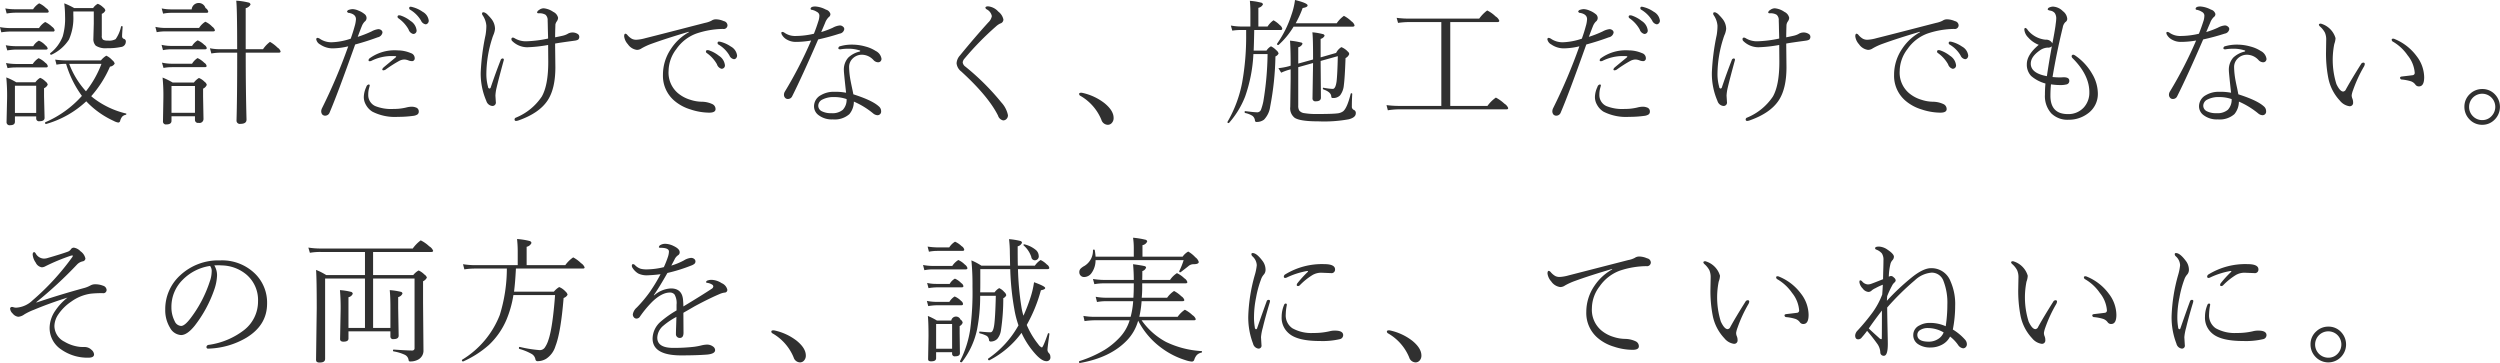 <svg xmlns="http://www.w3.org/2000/svg" width="578.721" height="84.03" viewBox="0 0 578.721 84.03">
  <defs>
    <style>
      .cls-1 {
        fill: #303030;
        fill-rule: evenodd;
      }
    </style>
  </defs>
  <path id="設計だけでなく_施工だけでもない_その両方を_誠実に_ていねいに_.svg" data-name="設計だけでなく、施工だけでもない。 その両方を、誠実に、ていねいに。.svg" class="cls-1" d="M823.846,5367.92a0.641,0.641,0,0,0,.793.64c0.766,0,1.149-.26,1.149-0.79l-0.124-5v-1.85a1.6,1.6,0,0,0,.854-0.83,1.308,1.308,0,0,0-.544-0.75,3.345,3.345,0,0,0-1.211-.82,3.45,3.45,0,0,0-1.1,1.03h-4.426a14.053,14.053,0,0,0-2.314-1.13,43.78,43.78,0,0,1,.186,4.89l-0.124,5.47a0.694,0.694,0,0,0,.854.7c0.725,0,1.087-.27,1.087-0.82v-1.22h4.923v0.48Zm-4.923-1.28v-6.3h4.923v6.3h-4.923Zm16.665-2.53a20.262,20.262,0,0,0,6.181,4.37,3.33,3.33,0,0,0,1.072.39,0.478,0.478,0,0,0,.45-0.42,2.567,2.567,0,0,1,.45-0.93,1.477,1.477,0,0,1,.823-0.44,0.178,0.178,0,0,0,.156-0.19,0.106,0.106,0,0,0-.093-0.12,19.909,19.909,0,0,1-7.5-3.55q-0.046-.03-0.543-0.45a25.707,25.707,0,0,0,4.348-6.85,1.406,1.406,0,0,0,1.087-.7,1.488,1.488,0,0,0-.574-0.8,4.168,4.168,0,0,0-1.367-1.03,4.8,4.8,0,0,0-1.242,1.09h-7.921a18.862,18.862,0,0,1-2.671-.18l0.3,1.17a11.157,11.157,0,0,1,2.221-.19,24.092,24.092,0,0,0,3.665,7.42,24.12,24.12,0,0,1-8.433,6.08,0.133,0.133,0,0,0-.093.14c0,0.19.067,0.28,0.2,0.28h0.047a22.594,22.594,0,0,0,9.287-5.25Zm3.37-8.83a23.634,23.634,0,0,1-3.588,6.35,19.763,19.763,0,0,1-3.882-6.35h7.47Zm-20.035-11.84H826.3c0.3,0,.451-0.1.451-0.28a1.2,1.2,0,0,0-.606-0.77,5.424,5.424,0,0,0-1.615-1.12,4.538,4.538,0,0,0-1.4,1.37h-4.209a12.4,12.4,0,0,1-2.221-.19l0.311,1.18a13.129,13.129,0,0,1,1.91-.19h0Zm-1.134,4.36H827.7a0.335,0.335,0,0,0,.419-0.32,1.376,1.376,0,0,0-.574-0.76,6.253,6.253,0,0,0-1.615-1.13A4.365,4.365,0,0,0,824.5,5347h-6.71a13.622,13.622,0,0,1-2.329-.22l0.311,1.2a15.538,15.538,0,0,1,2.018-.18h0Zm1.227,4.18h7.067c0.279,0,.419-0.09.419-0.28a1.313,1.313,0,0,0-.512-0.7,4.213,4.213,0,0,0-1.522-1.09,3.3,3.3,0,0,0-1.3,1.28h-4.147a13.57,13.57,0,0,1-2.22-.22l0.357,1.2a14.687,14.687,0,0,1,1.863-.19h0Zm0.109,4.13h6.989c0.28,0,.419-0.1.419-0.31a1.3,1.3,0,0,0-.574-0.77,5.049,5.049,0,0,0-1.553-1.06,4.416,4.416,0,0,0-1.352,1.34h-3.929a13.327,13.327,0,0,1-2.267-.22l0.357,1.18a11.636,11.636,0,0,1,1.91-.16h0Zm23.125-6.56a2.991,2.991,0,0,1-1.817.34,2.124,2.124,0,0,1-1.1-.19,1.069,1.069,0,0,1-.3-0.92v-5.08a1.4,1.4,0,0,0,.823-0.79,1.173,1.173,0,0,0-.513-0.71,3.52,3.52,0,0,0-1.242-.82,3.013,3.013,0,0,0-1.072.98h-4.4a17.635,17.635,0,0,0-2.283-1.09,25.623,25.623,0,0,1,.186,3.07,14.64,14.64,0,0,1-.543,4.58,9.013,9.013,0,0,1-2.874,3.88,0.137,0.137,0,0,0-.046.11,0.233,0.233,0,0,0,.264.26,0.135,0.135,0,0,0,.062-0.01,9.642,9.642,0,0,0,4.038-3.5,12.365,12.365,0,0,0,1.01-5.61v-0.89h4.736v2.81l-0.093,3.45a2.151,2.151,0,0,0,.559,1.66,4.181,4.181,0,0,0,2.594.58,14.793,14.793,0,0,0,3.23-.28,1.214,1.214,0,0,0,1.119-1.16,0.605,0.605,0,0,0-.373-0.7,0.625,0.625,0,0,1-.482-0.68c0-.28.042-0.98,0.125-2.11a0.17,0.17,0,0,0-.2-0.18,0.155,0.155,0,0,0-.171.12,7.9,7.9,0,0,1-1.243,2.88h0Zm18.354,18.68a0.683,0.683,0,0,0,.823.71,0.921,0.921,0,0,0,1.149-.89l-0.093-5.14v-1.89a1.617,1.617,0,0,0,.854-0.88,1.251,1.251,0,0,0-.543-0.73,3.614,3.614,0,0,0-1.274-.86,4.086,4.086,0,0,0-1.164,1.06h-4.908a17.456,17.456,0,0,0-2.345-1.16,42.728,42.728,0,0,1,.186,4.77l-0.093,5.37a0.668,0.668,0,0,0,.792.71c0.787,0,1.18-.28,1.18-0.83v-1.06H860.6v0.82Zm-5.436-1.62v-6.2H860.6v6.2h-5.436Zm17.177-24.22a1.639,1.639,0,0,0,1.118-.84,0.551,0.551,0,0,0-.5-0.47,15.433,15.433,0,0,0-2.811-.42q0.217,1.455.218,11.23H866.49a11.322,11.322,0,0,1-2.423-.22l0.326,1.21a13.19,13.19,0,0,1,2.1-.19h3.883v1.06q0,9.3-.155,14.62a0.76,0.76,0,0,0,.916.8c0.932,0,1.4-.33,1.4-0.98q-0.187-6.72-.187-15.5h7.672c0.27,0,.4-0.1.4-0.28a1.552,1.552,0,0,0-.7-0.88,8.292,8.292,0,0,0-1.755-1.34,7.208,7.208,0,0,0-1.615,1.7h-4.007v-9.5Zm-17.146,1.08h8.076c0.269,0,.4-0.09.4-0.28a1.279,1.279,0,0,0-.637-0.83,1.638,1.638,0,0,0-3.2.31H855.2a10.633,10.633,0,0,1-2.3-.22l0.326,1.21a9.476,9.476,0,0,1,1.972-.19h0Zm-1.4,4.3h11c0.28,0,.42-0.1.42-0.29a1.587,1.587,0,0,0-.637-0.82,4.872,4.872,0,0,0-1.584-1.13,4.478,4.478,0,0,0-1.445,1.44H853.8a10.863,10.863,0,0,1-2.361-.25l0.31,1.23a10.388,10.388,0,0,1,2.051-.18h0Zm1.3,4.15h7.812c0.28,0,.419-0.1.419-0.31a1.2,1.2,0,0,0-.574-0.73,5,5,0,0,0-1.522-1.04,3.691,3.691,0,0,0-1.3,1.29h-4.83a10.489,10.489,0,0,1-2.236-.25l0.326,1.23a8.745,8.745,0,0,1,1.91-.19h0Zm0.124,4.13h7.657c0.28,0,.419-0.1.419-0.28a1.118,1.118,0,0,0-.543-0.74,5.614,5.614,0,0,0-1.553-1.09,4.02,4.02,0,0,0-1.274,1.31H855.23a10.863,10.863,0,0,1-2.267-.25l0.357,1.23a9.894,9.894,0,0,1,1.91-.18h0Zm54.975-13.67a0.374,0.374,0,0,0,.125.32,7.216,7.216,0,0,1,2.609,2.57,1.433,1.433,0,0,0,1.056.86,0.629,0.629,0,0,0,.466-0.21,0.84,0.84,0,0,0,.264-0.65,2.7,2.7,0,0,0-1.429-2.05,7.068,7.068,0,0,0-2.267-1.06,1.764,1.764,0,0,0-.513-0.1,0.28,0.28,0,0,0-.311.32h0Zm-2.7,2.01a0.4,0.4,0,0,0,.186.33,7.862,7.862,0,0,1,2.361,2.59,1.537,1.537,0,0,0,1.056,1.05,0.763,0.763,0,0,0,.792-0.92,2.953,2.953,0,0,0-1.366-2.08,7.608,7.608,0,0,0-2.361-1.28,1.129,1.129,0,0,0-.311-0.03,0.307,0.307,0,0,0-.357.34h0Zm-8.293,2.22a3.19,3.19,0,0,1,.667-1.09,1.05,1.05,0,0,0,.451-0.89,1.182,1.182,0,0,0-.544-0.93,5.086,5.086,0,0,0-1.335-.75,3.852,3.852,0,0,0-1.336-.34,2.986,2.986,0,0,0-.854.16,0.586,0.586,0,0,0-.451.42,0.552,0.552,0,0,0,.544.31q1.522,0.33,1.522,1.44a7.056,7.056,0,0,1-.311,1.67c-0.227.84-.528,1.79-0.9,2.84a15,15,0,0,1-4.318.83,4.746,4.746,0,0,1-2.718-.73,1.571,1.571,0,0,0-.59-0.28,0.307,0.307,0,0,0-.357.34,1.715,1.715,0,0,0,.916,1.19,5.064,5.064,0,0,0,3.091.89,15.839,15.839,0,0,0,3.4-.47,127.345,127.345,0,0,1-6.1,14.39,1.725,1.725,0,0,0-.155.64,1.23,1.23,0,0,0,.218.72,0.9,0.9,0,0,0,.729.31,1.116,1.116,0,0,0,1.026-.8q1.753-4.065,5.886-15.68,2.717-.735,5.2-1.66a1.379,1.379,0,0,0,1.119-1.09,0.683,0.683,0,0,0-.295-0.58,1.055,1.055,0,0,0-.684-0.22,4.273,4.273,0,0,0-1.537.52,25.407,25.407,0,0,1-3.215,1.26c0.517-1.38.828-2.19,0.932-2.42h0Zm1.848,13.7a0.215,0.215,0,0,0-.218-0.26,0.742,0.742,0,0,0-.574.58,5.734,5.734,0,0,0-.575,2.37,3.57,3.57,0,0,0,.5,1.78,4.223,4.223,0,0,0,1.507,1.58,11.479,11.479,0,0,0,5.886,1.19,25.441,25.441,0,0,0,3.463-.22,2.368,2.368,0,0,0,1.056-.33,0.8,0.8,0,0,0,.311-0.7,0.93,0.93,0,0,0-.637-0.91,2.786,2.786,0,0,0-.978-0.19,5.424,5.424,0,0,0-1.305.19,12.167,12.167,0,0,1-2.92.33,9.842,9.842,0,0,1-4.24-.67,2.789,2.789,0,0,1-1.615-2.63,5.64,5.64,0,0,1,.2-1.56,5.52,5.52,0,0,0,.14-0.55h0Zm3.215-4.2a0.882,0.882,0,0,0-.3.42,0.206,0.206,0,0,0,.217.25,1.1,1.1,0,0,0,.513-0.15,29.167,29.167,0,0,1,3.214-2.05,2.572,2.572,0,0,1,1.088-.3h0.155a3.044,3.044,0,0,1,.854.2,1.974,1.974,0,0,0,.7.16,0.625,0.625,0,0,0,.761-0.67,1.227,1.227,0,0,0-.885-1.17,7.935,7.935,0,0,0-3-.64c-0.2-.01-0.378-0.02-0.543-0.02a9.832,9.832,0,0,0-6.011,1.86,0.6,0.6,0,0,0-.248.45,0.215,0.215,0,0,0,.264.22,1.131,1.131,0,0,0,.342-0.06,10.439,10.439,0,0,1,5.078-1.13c0.186,0,.352.01,0.5,0.02s0.217,0.04.217,0.09a0.445,0.445,0,0,1-.186.25c-1.563,1.29-2.475,2.04-2.733,2.27h0Zm39.755-9.81a1.733,1.733,0,0,1,.357-0.88,1.578,1.578,0,0,0,.279-0.79,1.959,1.959,0,0,0-1.118-1.38,4.618,4.618,0,0,0-2.221-.83,1.792,1.792,0,0,0-1.1.42,0.758,0.758,0,0,0-.42.54c0,0.13.13,0.2,0.389,0.2a2.724,2.724,0,0,1,1.553.33,1.644,1.644,0,0,1,.5,1.36c0.02,0.47.036,1.11,0.046,1.9l0.062,2.25a27.136,27.136,0,0,1-5.156.64,5.04,5.04,0,0,1-2.578-.7,0.982,0.982,0,0,0-.4-0.16,0.331,0.331,0,0,0-.357.39,0.562,0.562,0,0,0,.186.41,4.976,4.976,0,0,0,3.526,1.44,32.711,32.711,0,0,0,4.783-.53l0.031,3.93c0,3.59-.5,6.25-1.491,8a13.193,13.193,0,0,1-5.994,4.89,0.436,0.436,0,0,0-.311.38,0.325,0.325,0,0,0,.342.39,2.283,2.283,0,0,0,.667-0.16q4.722-1.68,6.648-4.61,1.785-2.715,1.786-7.65l-0.063-5.5c0.818-.15,2.335-0.37,4.551-0.67a2.282,2.282,0,0,0,.761-0.22,0.825,0.825,0,0,0,.28-0.71,0.766,0.766,0,0,0-.4-0.64,2.172,2.172,0,0,0-1.212-.32,2.149,2.149,0,0,0-1.149.36,4.457,4.457,0,0,1-1.118.4q-0.513.12-1.709,0.36c0-.67.021-1.61,0.063-2.84h0Zm-11.959,8.22a0.475,0.475,0,0,0,.031-0.16,0.267,0.267,0,0,0-.264-0.33,0.524,0.524,0,0,0-.481.42q-1.134,2.88-2.268,6.24a0.361,0.361,0,0,1-.311.31,0.411,0.411,0,0,1-.326-0.41,11.025,11.025,0,0,1-.388-3.04,27.465,27.465,0,0,1,1.367-8.22,3.38,3.38,0,0,1,.14-0.42c0.113-.3.175-0.45,0.186-0.47a4.6,4.6,0,0,0,.31-1.25,3.761,3.761,0,0,0-.761-2.22,10.348,10.348,0,0,0-.885-0.99,2.036,2.036,0,0,0-.932-0.64c-0.279,0-.419.08-0.419,0.22v0.11a0.572,0.572,0,0,0,.093.31,4.983,4.983,0,0,1,.9,2.47,13.1,13.1,0,0,1-.186,2.14,52.565,52.565,0,0,0-1.119,8.63,15.8,15.8,0,0,0,1.305,6.66,1.6,1.6,0,0,0,1.367,1.15,0.79,0.79,0,0,0,.823-0.95l-0.093-1.44a9.342,9.342,0,0,1,.264-1.8q0.465-1.995,1.646-6.32h0Zm49.524-4.07a0.361,0.361,0,0,0,.124.32,7.064,7.064,0,0,1,2.609,2.57,1.378,1.378,0,0,0,1.041.86,0.643,0.643,0,0,0,.52-0.25,0.9,0.9,0,0,0,.21-0.61,2.715,2.715,0,0,0-1.429-2.06,7.318,7.318,0,0,0-2.252-1.06,2.065,2.065,0,0,0-.513-0.09,0.276,0.276,0,0,0-.31.32h0Zm-2.7,2a0.4,0.4,0,0,0,.187.33,7.787,7.787,0,0,1,2.36,2.6,1.545,1.545,0,0,0,1.041,1.04,0.763,0.763,0,0,0,.792-0.92,2.955,2.955,0,0,0-1.367-2.08,7.63,7.63,0,0,0-2.345-1.28,1.208,1.208,0,0,0-.326-0.03,0.3,0.3,0,0,0-.342.34h0Zm1.258-7.15a5.842,5.842,0,0,1-1.491.5q-2.345.6-6.709,1.73-4.938,1.275-7.1,1.81a9.277,9.277,0,0,1-2.035.36,2.187,2.187,0,0,1-1.072-.22,3.862,3.862,0,0,1-1.056-.9,0.76,0.76,0,0,0-.419-0.28c-0.207,0-.311.2-0.311,0.61a3.3,3.3,0,0,0,.855,1.82,3,3,0,0,0,2.1,1.32,1.906,1.906,0,0,0,1.087-.36,14.146,14.146,0,0,1,2.361-1.08q3.356-1.215,8.526-2.75l0.063,0.09a11.766,11.766,0,0,0-4.147,3.85,10.628,10.628,0,0,0-1.864,6.01,7.573,7.573,0,0,0,2.765,6.11,10.363,10.363,0,0,0,3.634,1.92,14.014,14.014,0,0,0,4.317.74c0.973,0,1.46-.28,1.46-0.83a1.267,1.267,0,0,0-.761-1.16,5.808,5.808,0,0,0-2.423-.54,8.834,8.834,0,0,1-2.671-.46,8.015,8.015,0,0,1-2.857-1.53,6.233,6.233,0,0,1-2.159-5.18,8.459,8.459,0,0,1,1.8-5.02,9.625,9.625,0,0,1,4.613-3.59,19.878,19.878,0,0,1,6.181-1.07,0.873,0.873,0,0,0,1.041-.86,1.04,1.04,0,0,0-.854-0.95,4.719,4.719,0,0,0-1.818-.42,1.829,1.829,0,0,0-1.056.33h0Zm17.018,16.39a1.388,1.388,0,0,0-.217.76,0.974,0.974,0,0,0,.217.63,0.793,0.793,0,0,0,.637.33,1.074,1.074,0,0,0,1.056-.64q2.356-4.71,6.011-13.14,2.6-.57,4.98-1.35a1.238,1.238,0,0,0,1.06-1.03,0.693,0.693,0,0,0-.31-0.59,1.05,1.05,0,0,0-.71-0.27,4.149,4.149,0,0,0-1.62.52,19.375,19.375,0,0,1-2.7,1.01c0.14-.32.3-0.7,0.48-1.12,0.27-.63.41-0.97,0.43-1.02a3.509,3.509,0,0,1,.83-1.31,0.845,0.845,0,0,0,.39-0.74,1.44,1.44,0,0,0-1.03-1,6.045,6.045,0,0,0-2.47-.73c-0.72,0-1.09.19-1.09,0.58a0.279,0.279,0,0,0,.25.19,3.127,3.127,0,0,1,1.21.48,0.991,0.991,0,0,1,.58.8,4.147,4.147,0,0,1-.16,1.12c-0.37,1.19-.74,2.24-1.11,3.14a18.983,18.983,0,0,1-4.26.52,4.242,4.242,0,0,1-2.547-.75,0.94,0.94,0,0,0-.481-0.19,0.219,0.219,0,0,0-.249.25,0.994,0.994,0,0,0,.124.39,2.9,2.9,0,0,0,1.227,1.17,4.071,4.071,0,0,0,1.988.5,21.2,21.2,0,0,0,3.558-.32,96,96,0,0,1-6.074,11.81h0Zm17.444-9.41a0.2,0.2,0,0,1-.16.16,5.715,5.715,0,0,0-2.62,1.4,4.159,4.159,0,0,0-1.01,3q0,0.54.51,5.13a13.2,13.2,0,0,0-2.78-.22,5.8,5.8,0,0,0-3.06.78,2.921,2.921,0,0,0-1.58,2.58,2.522,2.522,0,0,0,.99,2,5.029,5.029,0,0,0,3.37,1.03,5.12,5.12,0,0,0,3.82-1.22,4.536,4.536,0,0,0,1.04-2.9,18.423,18.423,0,0,1,4.52,2.78,1.724,1.724,0,0,0,.84.36,0.832,0.832,0,0,0,.95-0.93,1.419,1.419,0,0,0-.55-1.12c-1.01-.93-2.97-1.85-5.88-2.78-0.05-.3-0.14-0.75-0.27-1.33-0.16-.77-0.28-1.34-0.35-1.72a18.474,18.474,0,0,1-.36-3.23,2.708,2.708,0,0,1,.79-1.97,3.023,3.023,0,0,1,2.25-.91,3.679,3.679,0,0,1,2.61,1.24,1.514,1.514,0,0,0,1.06.51,0.777,0.777,0,0,0,.56-0.22,0.827,0.827,0,0,0,.23-0.57,2.4,2.4,0,0,0-1.34-1.83,8.159,8.159,0,0,0-2.37-1.03,11.4,11.4,0,0,0-3.12-.44,9.606,9.606,0,0,0-2.71.36,0.5,0.5,0,0,0-.45.47c0,0.17.14,0.26,0.41,0.26h0.08a10.171,10.171,0,0,1,1.67-.14,8.433,8.433,0,0,1,2.77.39,0.168,0.168,0,0,1,.14.11h0Zm-4.03,13.63a3.7,3.7,0,0,1-2.64.79,4.657,4.657,0,0,1-2.19-.43,1.423,1.423,0,0,1-.86-1.29,1.612,1.612,0,0,1,.94-1.43,5.615,5.615,0,0,1,2.75-.58,8.553,8.553,0,0,1,2.87.47,3.386,3.386,0,0,1-.87,2.47h0Zm33-23.6a0.642,0.642,0,0,0,.31.36,2.235,2.235,0,0,1,1.18,1.56,2.656,2.656,0,0,1-.82,1.46q-3.18,3.51-6.58,7.67a2.908,2.908,0,0,0-.76,1.8,2.716,2.716,0,0,0,1.08,1.89q6.27,5.73,8.51,10.2a1.6,1.6,0,0,0,1.18,1.12,1.028,1.028,0,0,0,.73-0.28,1.179,1.179,0,0,0,.39-0.93,6.162,6.162,0,0,0-1.52-2.94,56,56,0,0,0-8.34-8.3,1.4,1.4,0,0,1-.61-0.98,1.54,1.54,0,0,1,.42-0.88,67.009,67.009,0,0,1,7.29-7.45,3.881,3.881,0,0,1,.98-0.67,0.962,0.962,0,0,0,.73-0.92,3.08,3.08,0,0,0-1.18-1.83,3.607,3.607,0,0,0-2.35-1.22c-0.42,0-.64.11-0.64,0.34h0Zm21.95,20.35a11.391,11.391,0,0,1,4.9,5.57,1.6,1.6,0,0,0,1.46,1.16,1.216,1.216,0,0,0,.92-0.39,1.654,1.654,0,0,0,.45-1.2c0-1.13-.7-2.26-2.1-3.41a12.736,12.736,0,0,0-5.22-2.41,1.275,1.275,0,0,0-.2-0.01c-0.31,0-.46.09-0.46,0.28a0.468,0.468,0,0,0,.25.41h0Zm55.65-13.16a1.359,1.359,0,0,0,.92-0.72,0.508,0.508,0,0,0-.45-0.4,14.453,14.453,0,0,0-2.38-.4q0.165,1.2.16,6.19v0.1l-3.43.95v-3.78a1.42,1.42,0,0,0,.99-0.8,0.4,0.4,0,0,0-.37-0.31,17.944,17.944,0,0,0-2.53-.42c0.1,1.19.15,3.13,0.15,5.79l-0.4.13a15.406,15.406,0,0,1-2.43.45l0.64,1.05a11.947,11.947,0,0,1,2.04-.74l0.15-.03v2.17l-0.09,6.54a2.756,2.756,0,0,0,1.04,2.51c0.84,0.54,2.64.81,5.42,0.81a31.787,31.787,0,0,0,7.1-.48c1.07-.28,1.61-0.74,1.61-1.38a0.74,0.74,0,0,0-.46-0.79,0.8,0.8,0,0,1-.45-0.82c0-.95.03-1.91,0.09-2.85a0.162,0.162,0,0,0-.19-0.18,0.175,0.175,0,0,0-.17.11q-0.81,3.315-1.77,4.08a2.766,2.766,0,0,1-1.37.47c-0.74.09-2.25,0.14-4.52,0.14a16.565,16.565,0,0,1-3.02-.19,1.767,1.767,0,0,1-1.23-.62,2.2,2.2,0,0,1-.23-1.19v-8.84l3.43-.96-0.13,8.16a0.651,0.651,0,0,0,.77.7c0.78,0,1.18-.28,1.18-0.86l-0.07-8.48,3.98-1.11c-0.06,2.81-.16,4.75-0.28,5.81-0.16,1.18-.45,1.77-0.89,1.77a14.257,14.257,0,0,1-2.15-.27c-0.1-.02-0.14.03-0.14,0.16a0.207,0.207,0,0,0,.14.23c1.13,0.4,1.74.92,1.8,1.57a0.788,0.788,0,0,0,.09.34,0.453,0.453,0,0,0,.33.08,2.138,2.138,0,0,0,1.64-.64,4.528,4.528,0,0,0,.86-2.36q0.225-1.665.39-6.25a1.672,1.672,0,0,0,.85-0.92,0.785,0.785,0,0,0-.33-0.58,3.98,3.98,0,0,0-1.49-1.03,3.223,3.223,0,0,0-1.21,1.34l-3.59,1.03v-4.28Zm-4.16-7.14c0.76-.12,1.14-0.32,1.14-0.61,0-.35-0.97-0.77-2.91-1.25a16.325,16.325,0,0,1-.82,3.42,24.824,24.824,0,0,1-3.31,6.67,0.224,0.224,0,0,0-.03.1,0.228,0.228,0,0,0,.28.23,0.122,0.122,0,0,0,.09-0.03,18.4,18.4,0,0,0,3.46-4.22h13.66c0.3,0,.45-0.1.45-0.31a1.681,1.681,0,0,0-.7-0.91,7.266,7.266,0,0,0-1.76-1.28,6.658,6.658,0,0,0-1.66,1.71h-9.5a23.971,23.971,0,0,0,1.61-3.52h0Zm-13.08,6.27a59.639,59.639,0,0,1-.93,11,28.781,28.781,0,0,1-3.38,9.06,0.142,0.142,0,0,0-.02.06,0.22,0.22,0,0,0,.27.23,0.169,0.169,0,0,0,.1-0.03,20.455,20.455,0,0,0,3.72-6.09,34.477,34.477,0,0,0,1.92-9.84h3.28a71.069,71.069,0,0,1-.98,10.95,12.394,12.394,0,0,1-.51,1.83,0.958,0.958,0,0,1-.86.7c-0.42,0-1.36-.09-2.81-0.27q-0.15-.03-0.15.21a0.22,0.22,0,0,0,.12.22,4.968,4.968,0,0,1,1.72.68,1.572,1.572,0,0,1,.55,1.08,0.353,0.353,0,0,0,.43.31,2.735,2.735,0,0,0,1.67-.54,5.342,5.342,0,0,0,1.42-3,67.228,67.228,0,0,0,1.22-11.63,1.4,1.4,0,0,0,.73-0.67,1.44,1.44,0,0,0-.55-0.78,4.284,4.284,0,0,0-1.21-.89,2.827,2.827,0,0,0-1.04,1h-2.97c0.03-.55.08-2.15,0.13-4.78h6.09a0.322,0.322,0,0,0,.4-0.31,1.365,1.365,0,0,0-.57-0.82,5.87,5.87,0,0,0-1.46-1.11,4.988,4.988,0,0,0-1.37,1.44h-2.13v-4.33a1.5,1.5,0,0,0,1.06-.79,0.494,0.494,0,0,0-.44-0.41,14.565,14.565,0,0,0-2.59-.42,25.769,25.769,0,0,1,.12,2.59v3.36h-2.19a13.76,13.76,0,0,1-2.33-.23l0.33,1.18a14.418,14.418,0,0,1,2-.15h1.21v1.19Zm35.44,16.39a23.338,23.338,0,0,1-2.95-.19l0.31,1.2a17.173,17.173,0,0,1,2.67-.22h24.79c0.27,0,.4-0.1.4-0.31a2.137,2.137,0,0,0-.88-1,9.14,9.14,0,0,0-1.97-1.41,8.065,8.065,0,0,0-1.95,1.93h-8.61v-19.41h10.9c0.3,0,.45-0.1.45-0.31a2,2,0,0,0-.86-1,7.542,7.542,0,0,0-1.94-1.38,8.735,8.735,0,0,0-1.85,1.89h-16.21a22.464,22.464,0,0,1-2.9-.18l0.32,1.17a18.459,18.459,0,0,1,2.58-.19h7.44v19.41h-9.74Zm55.82-22.64a0.381,0.381,0,0,0,.12.32,7.228,7.228,0,0,1,2.61,2.57,1.422,1.422,0,0,0,1.06.86,0.618,0.618,0,0,0,.46-0.21,0.831,0.831,0,0,0,.27-0.65,2.708,2.708,0,0,0-1.43-2.05,7.092,7.092,0,0,0-2.27-1.06,1.783,1.783,0,0,0-.51-0.1,0.278,0.278,0,0,0-.31.32h0Zm-2.71,2.01a0.412,0.412,0,0,0,.19.33,7.869,7.869,0,0,1,2.36,2.59,1.522,1.522,0,0,0,1.06,1.05,0.765,0.765,0,0,0,.79-0.92,2.964,2.964,0,0,0-1.37-2.08,7.625,7.625,0,0,0-2.36-1.28,1.087,1.087,0,0,0-.31-0.03,0.308,0.308,0,0,0-.36.34h0Zm-8.29,2.22a3.153,3.153,0,0,1,.67-1.09,1.051,1.051,0,0,0,.45-0.89,1.171,1.171,0,0,0-.55-0.93,5,5,0,0,0-1.33-.75,3.874,3.874,0,0,0-1.34-.34,2.993,2.993,0,0,0-.85.16,0.586,0.586,0,0,0-.45.42,0.548,0.548,0,0,0,.54.31c1.02,0.22,1.52.7,1.52,1.44a6.889,6.889,0,0,1-.31,1.67c-0.22.84-.52,1.79-0.9,2.84a15,15,0,0,1-4.31.83,4.735,4.735,0,0,1-2.72-.73,1.592,1.592,0,0,0-.59-0.28,0.308,0.308,0,0,0-.36.34,1.727,1.727,0,0,0,.92,1.19,5.034,5.034,0,0,0,3.09.89,15.863,15.863,0,0,0,3.4-.47,127.332,127.332,0,0,1-6.11,14.39,1.766,1.766,0,0,0-.15.64,1.2,1.2,0,0,0,.22.72,0.89,0.89,0,0,0,.73.31,1.116,1.116,0,0,0,1.02-.8q1.755-4.065,5.89-15.68,2.715-.735,5.2-1.66a1.375,1.375,0,0,0,1.12-1.09,0.678,0.678,0,0,0-.3-0.58,1.029,1.029,0,0,0-.68-0.22,4.319,4.319,0,0,0-1.54.52,24.873,24.873,0,0,1-3.21,1.26c0.52-1.38.83-2.19,0.93-2.42h0Zm1.85,13.7a0.214,0.214,0,0,0-.22-0.26,0.729,0.729,0,0,0-.57.58,5.637,5.637,0,0,0-.58,2.37,3.584,3.584,0,0,0,.5,1.78,4.213,4.213,0,0,0,1.5,1.58,11.513,11.513,0,0,0,5.89,1.19,25.276,25.276,0,0,0,3.46-.22,2.389,2.389,0,0,0,1.06-.33,0.8,0.8,0,0,0,.31-0.7,0.925,0.925,0,0,0-.64-0.91,2.743,2.743,0,0,0-.97-0.19,5.449,5.449,0,0,0-1.31.19,12.138,12.138,0,0,1-2.92.33,9.839,9.839,0,0,1-4.24-.67,2.78,2.78,0,0,1-1.61-2.63,5.46,5.46,0,0,1,.2-1.56c0.09-.33.14-0.52,0.14-0.55h0Zm3.21-4.2a0.914,0.914,0,0,0-.29.42,0.206,0.206,0,0,0,.22.25,1.119,1.119,0,0,0,.51-0.15,29.72,29.72,0,0,1,3.21-2.05,2.606,2.606,0,0,1,1.09-.3h0.16a3.047,3.047,0,0,1,.85.2,1.961,1.961,0,0,0,.7.16,0.626,0.626,0,0,0,.76-0.67,1.222,1.222,0,0,0-.89-1.17,7.876,7.876,0,0,0-2.99-.64c-0.2-.01-0.38-0.02-0.55-0.02a9.833,9.833,0,0,0-6.01,1.86,0.614,0.614,0,0,0-.25.45,0.218,0.218,0,0,0,.27.22,1.109,1.109,0,0,0,.34-0.06,10.456,10.456,0,0,1,5.08-1.13c0.18,0,.35.01,0.5,0.02s0.21,0.04.21,0.09a0.445,0.445,0,0,1-.18.25c-1.57,1.29-2.48,2.04-2.74,2.27h0Zm39.76-9.81a1.791,1.791,0,0,1,.35-0.88,1.543,1.543,0,0,0,.28-0.79,1.959,1.959,0,0,0-1.11-1.38,4.612,4.612,0,0,0-2.22-.83,1.813,1.813,0,0,0-1.11.42,0.758,0.758,0,0,0-.42.54c0,0.13.13,0.2,0.39,0.2a2.7,2.7,0,0,1,1.55.33,1.612,1.612,0,0,1,.5,1.36c0.02,0.47.04,1.11,0.05,1.9l0.06,2.25a27.107,27.107,0,0,1-5.16.64,4.993,4.993,0,0,1-2.57-.7,0.985,0.985,0,0,0-.41-0.16,0.326,0.326,0,0,0-.35.39,0.57,0.57,0,0,0,.18.41,4.987,4.987,0,0,0,3.53,1.44,32.722,32.722,0,0,0,4.78-.53l0.03,3.93c0,3.59-.5,6.25-1.49,8a13.234,13.234,0,0,1-5.99,4.89,0.431,0.431,0,0,0-.31.38,0.323,0.323,0,0,0,.34.39,2.28,2.28,0,0,0,.66-0.16q4.725-1.68,6.65-4.61,1.785-2.715,1.79-7.65l-0.06-5.5c0.81-.15,2.33-0.37,4.55-0.67a2.33,2.33,0,0,0,.76-0.22,0.841,0.841,0,0,0,.28-0.71,0.771,0.771,0,0,0-.41-0.64,2.156,2.156,0,0,0-1.21-.32,2.178,2.178,0,0,0-1.15.36,4.4,4.4,0,0,1-1.12.4c-0.34.08-.91,0.2-1.7,0.36,0-.67.02-1.61,0.06-2.84h0Zm-11.96,8.22a0.5,0.5,0,0,0,.03-0.16,0.267,0.267,0,0,0-.26-0.33,0.537,0.537,0,0,0-.49.42c-0.75,1.92-1.51,4-2.26,6.24a0.372,0.372,0,0,1-.31.31,0.407,0.407,0,0,1-.33-0.41,10.984,10.984,0,0,1-.39-3.04,27.505,27.505,0,0,1,1.37-8.22,3.99,3.99,0,0,1,.14-0.42,3.24,3.24,0,0,1,.19-0.47,4.891,4.891,0,0,0,.31-1.25,3.76,3.76,0,0,0-.77-2.22,9.508,9.508,0,0,0-.88-0.99,2.091,2.091,0,0,0-.93-0.64c-0.28,0-.42.08-0.42,0.22v0.11a0.586,0.586,0,0,0,.09.31,4.99,4.99,0,0,1,.9,2.47,13.531,13.531,0,0,1-.18,2.14,52.149,52.149,0,0,0-1.12,8.63,15.8,15.8,0,0,0,1.3,6.66,1.6,1.6,0,0,0,1.37,1.15,0.787,0.787,0,0,0,.82-0.95l-0.09-1.44a9.761,9.761,0,0,1,.26-1.8q0.465-1.995,1.65-6.32h0Zm49.52-4.07a0.347,0.347,0,0,0,.13.32,7.074,7.074,0,0,1,2.61,2.57,1.362,1.362,0,0,0,1.04.86,0.652,0.652,0,0,0,.52-0.25,0.9,0.9,0,0,0,.21-0.61,2.722,2.722,0,0,0-1.43-2.06,7.428,7.428,0,0,0-2.25-1.06,2.087,2.087,0,0,0-.52-0.09,0.278,0.278,0,0,0-.31.32h0Zm-2.7,2a0.388,0.388,0,0,0,.19.33,7.906,7.906,0,0,1,2.36,2.6,1.54,1.54,0,0,0,1.04,1.04,0.761,0.761,0,0,0,.79-0.92,2.964,2.964,0,0,0-1.37-2.08,7.624,7.624,0,0,0-2.34-1.28,1.207,1.207,0,0,0-.33-0.03,0.3,0.3,0,0,0-.34.34h0Zm1.26-7.15a5.832,5.832,0,0,1-1.49.5c-1.57.4-3.8,0.98-6.71,1.73q-4.935,1.275-7.1,1.81a9.274,9.274,0,0,1-2.03.36,2.226,2.226,0,0,1-1.08-.22,3.8,3.8,0,0,1-1.05-.9,0.785,0.785,0,0,0-.42-0.28c-0.21,0-.31.2-0.31,0.61a3.285,3.285,0,0,0,.85,1.82,3.018,3.018,0,0,0,2.1,1.32,1.941,1.941,0,0,0,1.09-.36,14.023,14.023,0,0,1,2.36-1.08c2.23-.81,5.08-1.73,8.52-2.75l0.07,0.09a11.8,11.8,0,0,0-4.15,3.85,10.646,10.646,0,0,0-1.86,6.01,7.577,7.577,0,0,0,2.76,6.11,10.351,10.351,0,0,0,3.63,1.92,14.056,14.056,0,0,0,4.32.74c0.97,0,1.46-.28,1.46-0.83a1.261,1.261,0,0,0-.76-1.16,5.816,5.816,0,0,0-2.42-.54,8.817,8.817,0,0,1-2.67-.46,7.97,7.97,0,0,1-2.86-1.53,6.234,6.234,0,0,1-2.16-5.18,8.464,8.464,0,0,1,1.8-5.02,9.646,9.646,0,0,1,4.61-3.59,19.9,19.9,0,0,1,6.19-1.07,0.874,0.874,0,0,0,1.04-.86,1.045,1.045,0,0,0-.86-0.95,4.713,4.713,0,0,0-1.82-.42,1.815,1.815,0,0,0-1.05.33h0Zm27.19,14.89a5.613,5.613,0,0,0,1.43-.13,0.817,0.817,0,0,0,.73-0.87c0-.58-0.5-0.84-1.49-0.8q-0.315.03-.69,0.03c-0.53,0-1.1-.03-1.7-0.09q0.945-5.67,2.37-11.5a2.187,2.187,0,0,1,.61-1.22,0.861,0.861,0,0,0,.42-0.8,2.44,2.44,0,0,0-1-1.72,3.475,3.475,0,0,0-2.28-1.06,2.006,2.006,0,0,0-.79.17,0.6,0.6,0,0,0-.45.44c0,0.14.18,0.24,0.54,0.31a1.725,1.725,0,0,1,1.1.58,2.217,2.217,0,0,1,.33,1.38,8.65,8.65,0,0,1-.09.93c-0.03.24-.06,0.44-0.07,0.58-0.15,1.05-.39,2.43-0.73,4.13a1.579,1.579,0,0,0-1.56-.86,6.033,6.033,0,0,1-4.17-2.27,0.861,0.861,0,0,0-.51-0.45c-0.16,0-.25.13-0.25,0.39a2.934,2.934,0,0,0,.86,1.78,6.349,6.349,0,0,0,2.48,1.74q-2.76,2.295-2.76,4.46a3.793,3.793,0,0,0,.99,2.74,8.448,8.448,0,0,0,3.32,1.75,25.769,25.769,0,0,0-.12,2.59,5.965,5.965,0,0,0,1.46,4.31,5.294,5.294,0,0,0,3.98,1.49,7.3,7.3,0,0,0,4.44-1.41,5.559,5.559,0,0,0,2.37-4.7,9.062,9.062,0,0,0-1.32-4.52,12.837,12.837,0,0,0-3.83-4.17,1.615,1.615,0,0,0-.47-0.25,0.363,0.363,0,0,0-.45.36,0.686,0.686,0,0,0,.25.47c2.57,2.58,3.85,5.2,3.85,7.84a5.073,5.073,0,0,1-1.24,3.49,4.806,4.806,0,0,1-3.73,1.58c-2.69,0-4.04-1.42-4.04-4.24,0-.95.05-1.83,0.13-2.65a13.663,13.663,0,0,0,2.08.17h0Zm-6.76-4.97q0-1.575,2.07-3.03a3.414,3.414,0,0,1,1.82-.67,1.271,1.271,0,0,0,.99-0.3c-0.36,1.93-.75,4.23-1.15,6.91-2.48-.45-3.73-1.42-3.73-2.91h0Zm32.21,6.47a1.434,1.434,0,0,0-.22.76,1,1,0,0,0,.22.63,0.8,0.8,0,0,0,.64.33,1.066,1.066,0,0,0,1.05-.64q2.37-4.71,6.01-13.14,2.6-.57,4.99-1.35a1.237,1.237,0,0,0,1.05-1.03,0.693,0.693,0,0,0-.31-0.59,1.032,1.032,0,0,0-.71-0.27,4.2,4.2,0,0,0-1.62.52,19.375,19.375,0,0,1-2.7,1.01c0.15-.32.31-0.7,0.48-1.12,0.27-.63.42-0.97,0.44-1.02a3.4,3.4,0,0,1,.82-1.31,0.845,0.845,0,0,0,.39-0.74,1.421,1.421,0,0,0-1.02-1,6.086,6.086,0,0,0-2.47-.73c-0.73,0-1.09.19-1.09,0.58a0.266,0.266,0,0,0,.25.19,3.252,3.252,0,0,1,1.21.48,1,1,0,0,1,.57.8,4.549,4.549,0,0,1-.15,1.12c-0.38,1.19-.75,2.24-1.12,3.14a18.921,18.921,0,0,1-4.26.52,4.22,4.22,0,0,1-2.54-.75,0.959,0.959,0,0,0-.48-0.19,0.218,0.218,0,0,0-.25.25,1.024,1.024,0,0,0,.12.39,2.907,2.907,0,0,0,1.23,1.17,4.056,4.056,0,0,0,1.99.5,21.089,21.089,0,0,0,3.55-.32,95.573,95.573,0,0,1-6.07,11.81h0Zm17.44-9.41a0.2,0.2,0,0,1-.15.16,5.756,5.756,0,0,0-2.63,1.4,4.2,4.2,0,0,0-1.01,3q0,0.54.51,5.13a13.131,13.131,0,0,0-2.78-.22,5.8,5.8,0,0,0-3.06.78,2.941,2.941,0,0,0-1.58,2.58,2.522,2.522,0,0,0,.99,2,5.047,5.047,0,0,0,3.37,1.03,5.13,5.13,0,0,0,3.83-1.22,4.592,4.592,0,0,0,1.04-2.9,18.609,18.609,0,0,1,4.52,2.78,1.655,1.655,0,0,0,.83.36,0.828,0.828,0,0,0,.95-0.93,1.439,1.439,0,0,0-.54-1.12c-1.02-.93-2.98-1.85-5.89-2.78-0.05-.3-0.14-0.75-0.26-1.33-0.17-.77-0.29-1.34-0.36-1.72a18.474,18.474,0,0,1-.36-3.23,2.717,2.717,0,0,1,.8-1.97,3.023,3.023,0,0,1,2.25-.91,3.679,3.679,0,0,1,2.61,1.24,1.493,1.493,0,0,0,1.05.51,0.761,0.761,0,0,0,.56-0.22,0.785,0.785,0,0,0,.23-0.57,2.41,2.41,0,0,0-1.33-1.83,8.109,8.109,0,0,0-2.38-1.03,11.3,11.3,0,0,0-3.12-.44,9.585,9.585,0,0,0-2.7.36,0.5,0.5,0,0,0-.45.47c0,0.17.13,0.26,0.4,0.26h0.08a10.387,10.387,0,0,1,1.68-.14,8.369,8.369,0,0,1,2.76.39,0.168,0.168,0,0,1,.14.11h0Zm-4.02,13.63a3.738,3.738,0,0,1-2.64.79,4.657,4.657,0,0,1-2.19-.43,1.434,1.434,0,0,1-.87-1.29,1.605,1.605,0,0,1,.95-1.43,5.589,5.589,0,0,1,2.75-.58,8.6,8.6,0,0,1,2.87.47,3.386,3.386,0,0,1-.87,2.47h0Zm38.25-15.74a10.5,10.5,0,0,1,3.35,3.13,7.248,7.248,0,0,1,1.65,4.03,0.53,0.53,0,0,1-.48.58c-0.38.05-1.18,0.15-2.43,0.29-0.32.03-.48,0.13-0.48,0.28a0.406,0.406,0,0,0,.42.43,10.746,10.746,0,0,1,2.07.4,2.146,2.146,0,0,1,1.05.77,0.956,0.956,0,0,0,.83.42c0.8,0,1.21-.7,1.21-2.11a8.165,8.165,0,0,0-1.77-4.92,11.943,11.943,0,0,0-5.08-3.94,0.714,0.714,0,0,0-.31-0.08q-0.36,0-.36.24a0.539,0.539,0,0,0,.33.48h0Zm-9.26,14.08a2.445,2.445,0,0,0-.2-1,1.945,1.945,0,0,1-.13-0.73,5.638,5.638,0,0,1,.33-1.19,31.353,31.353,0,0,1,2.52-5.44,1.5,1.5,0,0,0,.18-0.56,0.3,0.3,0,0,0-.35-0.33,0.616,0.616,0,0,0-.53.36q-2.175,3.45-3.48,5.81a0.787,0.787,0,0,1-.64.52c-0.49,0-1.02-.58-1.57-1.74a18.786,18.786,0,0,1-.49-9.25,4.66,4.66,0,0,0,.29-1.37,4.92,4.92,0,0,0-3.4-3.36c-0.3,0-.45.09-0.45,0.28a0.8,0.8,0,0,0,.3.42,5.084,5.084,0,0,1,1.08,1.36,3.949,3.949,0,0,1,.31,1.72l-0.04,2.63a29.719,29.719,0,0,0,.51,6.1,10.646,10.646,0,0,0,2.7,5.32,3.486,3.486,0,0,0,2.14,1.28,0.775,0.775,0,0,0,.92-0.83h0Zm27.13-2.08a3.971,3.971,0,0,0-1.37,3.06,4.1,4.1,0,0,0,1.07,2.79,3.985,3.985,0,0,0,3.06,1.37,3.928,3.928,0,0,0,2.75-1.08,4.172,4.172,0,0,0,.3-5.84,3.926,3.926,0,0,0-3.05-1.36,4.031,4.031,0,0,0-2.76,1.06h0Zm4.78,0.81a3.056,3.056,0,0,1,.22,4.3,2.871,2.871,0,0,1-2.24,1.02,2.952,2.952,0,0,1-2.03-.78,3,3,0,0,1-1.01-2.29,3.03,3.03,0,0,1,5.06-2.25h0Zm-558.671,38.63a2.557,2.557,0,0,1,1.18-.61,0.73,0.73,0,0,0,.637-0.64,2.737,2.737,0,0,0-1.149-1.7,2.647,2.647,0,0,0-1.522-.83,0.808,0.808,0,0,0-.7.39,1.518,1.518,0,0,1-.73.55q-1.429.525-4.8,1.5a2.808,2.808,0,0,1-.792.09,2.251,2.251,0,0,1-1.786-1.13,0.8,0.8,0,0,0-.342-0.37c-0.259,0-.388.19-0.388,0.58a3.705,3.705,0,0,0,.7,1.84,1.861,1.861,0,0,0,1.429,1.1,1.8,1.8,0,0,0,.823-0.25,46.138,46.138,0,0,1,5.886-2.44,2.214,2.214,0,0,1,.326-0.06c0.083,0,.124.03,0.124,0.09a0.57,0.57,0,0,1-.124.3,57.232,57.232,0,0,1-9.194,10.01,5.948,5.948,0,0,1-3.759,1.69,2.069,2.069,0,0,1-.636-0.09,0.854,0.854,0,0,0-.373-0.07,0.388,0.388,0,0,0-.419.46,1.74,1.74,0,0,0,.59,1.06,1.946,1.946,0,0,0,1.289.75,2.716,2.716,0,0,0,1.4-.55,13.953,13.953,0,0,1,2.251-1.08c2.206-.93,4.794-1.88,7.766-2.82a13.157,13.157,0,0,0-2.889,3.1,7.2,7.2,0,0,0-1.273,3.88,5.965,5.965,0,0,0,2.7,5.05,10.563,10.563,0,0,0,6.29,1.89c0.87,0,1.3-.26,1.3-0.77a1.535,1.535,0,0,0-.606-1.06,2.237,2.237,0,0,0-1.522-.64q-0.823,0-1.118-.03a8.869,8.869,0,0,1-3.619-1.21,4.118,4.118,0,0,1-2.314-3.62,5.024,5.024,0,0,1,.947-2.75,10.983,10.983,0,0,1,2.967-2.91,10.1,10.1,0,0,1,4.519-1.83,24.352,24.352,0,0,1,2.733-.12,0.754,0.754,0,0,0,.917-0.77,1.106,1.106,0,0,0-.823-0.95,4.784,4.784,0,0,0-1.849-.33,2.135,2.135,0,0,0-1.087.28,6.4,6.4,0,0,1-1.553.61q-5.637,1.545-10.918,3.33l-0.031-.09a95.7,95.7,0,0,0,9.536-8.83h0Zm32.518,0.3c0.3,0,.584.01,0.854,0.03a9.163,9.163,0,0,1,5.715,2.12,7.726,7.726,0,0,1,2.687,6.16,8.371,8.371,0,0,1-3.277,6.72,17.292,17.292,0,0,1-8.123,3.39,0.552,0.552,0,0,0-.543.51,0.372,0.372,0,0,0,.466.36H863.8a18.3,18.3,0,0,0,8.666-2.5q4.83-2.91,4.831-7.93a9.374,9.374,0,0,0-2.672-6.8,10.9,10.9,0,0,0-8.216-3.19,12.931,12.931,0,0,0-9.225,3.45,10.549,10.549,0,0,0-3.463,7.94,7.772,7.772,0,0,0,1.118,4.22,3.084,3.084,0,0,0,2.547,1.67c0.932,0,1.978-.71,3.137-2.14a29.024,29.024,0,0,0,4.582-8.48,11.212,11.212,0,0,0,.606-3.14,4.28,4.28,0,0,0-.637-2.36q0.4-.03.87-0.03h0Zm-1.476,1.5a7.1,7.1,0,0,1-.45,2.29,28.575,28.575,0,0,1-4.38,8.39q-1.4,1.86-2.236,1.86a1.715,1.715,0,0,1-1.491-1.09,6.98,6.98,0,0,1-.761-3.23,8.738,8.738,0,0,1,2.578-6.33,11.178,11.178,0,0,1,6.367-3.24,1.9,1.9,0,0,1,.373,1.35h0Zm46.961,1.56v16.06a0.522,0.522,0,0,1-.574.61c-0.7,0-2.123-.07-4.256-0.22-0.1,0-.155.07-0.155,0.22a0.171,0.171,0,0,0,.124.2,10.051,10.051,0,0,1,2.609.79,1.563,1.563,0,0,1,.855,1.09,0.9,0.9,0,0,0,.108.37,0.468,0.468,0,0,0,.342.08,3.66,3.66,0,0,0,1.77-.42,2.336,2.336,0,0,0,1.243-2.23l-0.093-10.91v-5a1.818,1.818,0,0,0,.885-0.86,1.357,1.357,0,0,0-.575-0.7,4.476,4.476,0,0,0-1.335-.94,3.972,3.972,0,0,0-1.243,1.06h-9.3v-5.34h13.45c0.3,0,.45-0.1.45-0.28a2.053,2.053,0,0,0-.9-1.03,8.013,8.013,0,0,0-1.973-1.38,8.548,8.548,0,0,0-1.848,1.89H889.767a18.189,18.189,0,0,1-2.92-.22l0.357,1.21a13.359,13.359,0,0,1,2.563-.19h10.188v5.34h-8.977a14.043,14.043,0,0,0-2.345-1.19q0.156,2,.156,8.88l-0.156,11.83a0.785,0.785,0,0,0,.171.58,1.161,1.161,0,0,0,.714.15c0.808,0,1.212-.28,1.212-0.86v-18.59h9.225v11.44h-3.82v-7.11a1.337,1.337,0,0,0,.994-0.8,0.511,0.511,0,0,0-.466-0.45,13.627,13.627,0,0,0-2.5-.39,47.394,47.394,0,0,1,.155,4.78l-0.124,6.54c0,0.41.264,0.61,0.792,0.61,0.766,0,1.15-.24,1.15-0.73v-1.66h9.706v1.19a0.6,0.6,0,0,0,.73.61c0.787,0,1.181-.27,1.181-0.8l-0.109-6.37v-2.56a1.389,1.389,0,0,0,.994-0.82,0.454,0.454,0,0,0-.4-0.4,15.164,15.164,0,0,0-2.547-.39c0.1,1.02.155,2.36,0.155,4.01v4.74h-4.007v-11.44h9.6Zm19.721,8.47a21.037,21.037,0,0,1-8.7,10.33,0.114,0.114,0,0,0-.046.11,0.241,0.241,0,0,0,.248.29,0.133,0.133,0,0,0,.062-0.01,23.044,23.044,0,0,0,5.918-3.8,17.32,17.32,0,0,0,4.131-5.98,24.763,24.763,0,0,0,1.553-5.57h9.644q-0.575,7.665-1.553,10.42a6.32,6.32,0,0,1-.854,1.77,1.411,1.411,0,0,1-1.149.55,29.118,29.118,0,0,1-4.613-.74c-0.134-.02-0.2.07-0.2,0.27a0.2,0.2,0,0,0,.109.19,12.712,12.712,0,0,1,2.8,1.14,1.814,1.814,0,0,1,.916,1.28,0.485,0.485,0,0,0,.544.42,3.858,3.858,0,0,0,1.972-.58,5.331,5.331,0,0,0,2.128-2.94q1.226-3.135,1.879-11.11a1.566,1.566,0,0,0,.916-0.76,1.47,1.47,0,0,0-.512-0.77,3.888,3.888,0,0,0-1.429-1,4.592,4.592,0,0,0-1.227,1.07h-9.225c0.186-1.46.331-3.24,0.435-5.35h15.5c0.269,0,.4-0.09.4-0.28a2.026,2.026,0,0,0-.823-0.97,7.786,7.786,0,0,0-1.817-1.34,7.363,7.363,0,0,0-1.833,1.8H937.38v-4.25a1.574,1.574,0,0,0,1.119-.88,0.566,0.566,0,0,0-.466-0.47,16,16,0,0,0-2.873-.45,26.749,26.749,0,0,1,.155,2.69v3.36H925.2a17.867,17.867,0,0,1-2.547-.22l0.311,1.2a15.383,15.383,0,0,1,2.236-.19h7.6a36.58,36.58,0,0,1-1.646,10.77h0Zm34.94-5.63a30.677,30.677,0,0,1-3.215,3.88,2.659,2.659,0,0,0-.916,1.58,1.022,1.022,0,0,0,.233.67,0.784,0.784,0,0,0,.621.31,0.957,0.957,0,0,0,.808-0.48,25.118,25.118,0,0,1,2.857-3.44q2.221-2.115,4.054-2.11a1.312,1.312,0,0,1,1.1.48,3.937,3.937,0,0,1,.45,2.32v1.34a23.7,23.7,0,0,0-3.7,2.62,5.293,5.293,0,0,0-1.849,3.88c0,2.6,2.206,3.91,6.617,3.91,2.453,0,4.457-.07,6.01-0.19,1.232-.12,1.848-0.46,1.848-1.03a1.023,1.023,0,0,0-.481-0.83,2.3,2.3,0,0,0-1.46-.45,6.586,6.586,0,0,0-1.212.18,14.724,14.724,0,0,1-1.739.33,41.131,41.131,0,0,1-4.815.25q-3.68,0-3.68-2.37a3.768,3.768,0,0,1,1.351-2.72,16.4,16.4,0,0,1,3.075-2.08c-0.011.56-.031,1.29-0.062,2.17s-0.047,1.49-.047,1.85a0.825,0.825,0,0,0,.249.59,0.848,0.848,0,0,0,.636.26c0.58,0,.87-0.4.87-1.21l-0.031-4.61c0.228-.14.673-0.39,1.336-0.77,0.642-.37,1.128-0.66,1.46-0.84q3.293-1.77,5.793-2.82a4.418,4.418,0,0,1,.947-0.25,0.612,0.612,0,0,0,.637-0.67,2.177,2.177,0,0,0-1.305-1.51,4.519,4.519,0,0,0-2.345-.77,2.374,2.374,0,0,0-.839.13,0.5,0.5,0,0,0-.435.39c0,0.09.094,0.15,0.28,0.18a2.661,2.661,0,0,1,1.118.4,0.505,0.505,0,0,1,.28.4,0.672,0.672,0,0,1-.342.55q-2.019,1.35-6.585,4.11c0-.37-0.021-0.8-0.062-1.31-0.093-1.91-1.036-2.86-2.827-2.86a6.323,6.323,0,0,0-3.882,1.61l-0.062-.07c0.838-1.21,1.884-2.91,3.137-5.12a38.037,38.037,0,0,0,5.482-1.71,2.57,2.57,0,0,0,.761-0.4,0.742,0.742,0,0,0,0-1.11,1.163,1.163,0,0,0-.792-0.27,3.724,3.724,0,0,0-1.631.58,15.186,15.186,0,0,1-2.919,1.2c0.362-.67.605-1.13,0.729-1.37a2.46,2.46,0,0,1,.824-1.02,0.761,0.761,0,0,0,.388-0.7q0-.78-1.4-1.44a4.591,4.591,0,0,0-1.895-.51,2.192,2.192,0,0,0-1.164.28,0.642,0.642,0,0,0-.358.48c0,0.11.119,0.16,0.358,0.16q1.971,0,1.972.87a4.415,4.415,0,0,1-.217,1.18,22.571,22.571,0,0,1-.963,2.43,17.354,17.354,0,0,1-3.945.52,5.564,5.564,0,0,1-1.4-.14,3.226,3.226,0,0,1-1.273-.78,0.763,0.763,0,0,0-.513-0.3c-0.186,0-.28.14-0.28,0.42a0.927,0.927,0,0,0,.156.44,4.07,4.07,0,0,0,1.32,1.31,4.461,4.461,0,0,0,2.112.42,28.581,28.581,0,0,0,3.06-.26,35.781,35.781,0,0,1-2.3,3.84h0Zm28.185,9.85a11.409,11.409,0,0,1,4.907,5.57,1.6,1.6,0,0,0,1.465,1.16,1.21,1.21,0,0,0,.91-0.39,1.654,1.654,0,0,0,.45-1.2c0-1.13-.7-2.26-2.1-3.41a12.826,12.826,0,0,0-5.218-2.41,1.3,1.3,0,0,0-.2-0.01c-0.311,0-.466.09-0.466,0.28a0.475,0.475,0,0,0,.249.41h0Zm56.012-5.52a22.333,22.333,0,0,0,.95,3.67,22.677,22.677,0,0,1-7,7.69,0.105,0.105,0,0,0-.05.09,0.267,0.267,0,0,0,.28.32,0.076,0.076,0,0,0,.05-0.02,21.261,21.261,0,0,0,7.42-6.34,19.215,19.215,0,0,0,3.12,4.79q1.56,1.77,2.64,1.77a0.862,0.862,0,0,0,.92-1.02,1.2,1.2,0,0,0-.33-0.84,1.087,1.087,0,0,1-.34-0.73c0-.33.15-1.56,0.45-3.71a0.151,0.151,0,0,0-.12-0.17,0.181,0.181,0,0,0-.24.11c-0.74,2.13-1.21,3.19-1.39,3.19a2.042,2.042,0,0,1-.83-0.74,19.045,19.045,0,0,1-2.67-4.48,34.763,34.763,0,0,0,3.28-8.03c0.66-.12.99-0.29,0.99-0.52,0-.27-0.86-0.72-2.58-1.34a20.807,20.807,0,0,1-.82,3.53,40.685,40.685,0,0,1-1.63,4.22,13.264,13.264,0,0,1-.48-2.08,66.535,66.535,0,0,1-.79-8.7h6.8c0.3,0,.45-0.1.45-0.28a1.119,1.119,0,0,0-.54-0.77,5.091,5.091,0,0,0-1.46-1.06,4.554,4.554,0,0,0-1.34,1.31h-3.94c-0.03-.9-0.04-2.39-0.04-4.48a1.411,1.411,0,0,0,1-.83,0.479,0.479,0,0,0-.42-0.42,15.68,15.68,0,0,0-2.58-.41,27.116,27.116,0,0,1,.19,3.27c0.01,0.32.02,0.78,0.03,1.39,0.01,0.67.02,1.17,0.03,1.48h-6.65a13.292,13.292,0,0,0-2.31-1.22,57.4,57.4,0,0,1,.25,6.05,66.518,66.518,0,0,1-.52,9.86,23.625,23.625,0,0,1-2.36,7.39,0.09,0.09,0,0,0-.01.05c0,0.15.11,0.23,0.32,0.23a0.156,0.156,0,0,0,.14-0.06,18.478,18.478,0,0,0,3.48-7.49,40,40,0,0,0,.73-7.84h3.62c-0.08,3.37-.21,5.62-0.37,6.75s-0.44,1.7-.86,1.7c-0.58,0-1.39-.06-2.45-0.17-0.1-.02-0.15.05-0.15,0.2a0.2,0.2,0,0,0,.12.22,6.352,6.352,0,0,1,1.6.58,1.264,1.264,0,0,1,.53.92,0.372,0.372,0,0,0,.39.39,2.1,2.1,0,0,0,1.55-.64,3.889,3.889,0,0,0,.82-1.89,49.224,49.224,0,0,0,.55-7.51,1.238,1.238,0,0,0,.69-0.68,1.28,1.28,0,0,0-.48-0.76,3.132,3.132,0,0,0-1.16-.88,3.252,3.252,0,0,0-1.06.97h-3.34c0.02-.45.03-1.15,0.03-2.11v-3.26h6.93a62.275,62.275,0,0,0,.96,9.34h0Zm-14.42,10.24a0.593,0.593,0,0,0,.73.6c0.72,0,1.08-.24,1.08-0.73l-0.06-4.61v-1.66a1.339,1.339,0,0,0,.7-0.79,1.038,1.038,0,0,0-.51-0.71,1.113,1.113,0,0,0-2.13.22h-3.32a14.785,14.785,0,0,0-2.1-1.06c0.1,0.94.15,2.49,0.15,4.64l-0.09,5.28a0.631,0.631,0,0,0,.14.46,1.089,1.089,0,0,0,.62.12c0.73,0,1.09-.24,1.09-0.73v-1.38h3.7v0.35Zm-3.7-1.15v-5.73h3.7v5.73h-3.7Zm22.04-21.25a0.826,0.826,0,0,0,.76.77,0.907,0.907,0,0,0,.95-1.09,1.878,1.878,0,0,0-.81-1.41,6.473,6.473,0,0,0-2.5-1.19h-0.05a0.146,0.146,0,0,0-.17.16,0.174,0.174,0,0,0,.06.11,6.083,6.083,0,0,1,1.76,2.65h0Zm-21.79-1.4h5.85c0.27,0,.41-0.1.41-0.3a1.242,1.242,0,0,0-.61-0.8,5.176,5.176,0,0,0-1.52-1.03,4.061,4.061,0,0,0-1.34,1.32h-2.79a17.436,17.436,0,0,1-2.22-.19l0.31,1.19a9.888,9.888,0,0,1,1.91-.19h0Zm-1.06,4.28H1039c0.28,0,.42-0.1.42-0.31a1.455,1.455,0,0,0-.6-0.8,4.959,4.959,0,0,0-1.51-1.06,4.443,4.443,0,0,0-1.4,1.37h-4.55a12.585,12.585,0,0,1-2.22-.22l0.31,1.21a9.59,9.59,0,0,1,1.91-.19h0Zm0.87,4.16h5.84c0.28,0,.42-0.1.42-0.29a1.045,1.045,0,0,0-.51-0.7,4.359,4.359,0,0,0-1.46-1.03,3.234,3.234,0,0,0-1.21,1.22h-3.08a9.826,9.826,0,0,1-2.14-.22l0.32,1.2a14.007,14.007,0,0,1,1.82-.18h0Zm-0.06,4.15h5.81c0.28,0,.42-0.1.42-0.31a0.961,0.961,0,0,0-.45-0.7,4.33,4.33,0,0,0-1.49-1.03,3.568,3.568,0,0,0-1.22,1.25h-3.07a12.729,12.729,0,0,1-2.14-.22l0.32,1.2a13.051,13.051,0,0,1,1.82-.19h0Zm52.15,9.86a18.41,18.41,0,0,0,5.54,2.83,6.029,6.029,0,0,0,1.49.34,0.569,0.569,0,0,0,.58-0.42,2.952,2.952,0,0,1,.59-1.09,2.084,2.084,0,0,1,1.07-.56,0.2,0.2,0,0,0,.14-0.19,0.157,0.157,0,0,0-.14-0.17,21.692,21.692,0,0,1-8.19-2.11,16.291,16.291,0,0,1-5.66-5.02h12.13c0.26,0,.4-0.09.4-0.28a1.781,1.781,0,0,0-.76-0.91,7.274,7.274,0,0,0-1.76-1.25,6.373,6.373,0,0,0-1.67,1.64h-8.87a24.275,24.275,0,0,0,.53-3.62h9.45c0.29,0,.44-0.09.44-0.28a1.579,1.579,0,0,0-.7-0.86,6.921,6.921,0,0,0-1.68-1.22,6.063,6.063,0,0,0-1.6,1.56h-5.88c0.07-.71.11-1.45,0.11-2.23v-1.1h10.01c0.29,0,.44-0.09.44-0.28a1.507,1.507,0,0,0-.7-0.89,6.081,6.081,0,0,0-1.71-1.19,5.455,5.455,0,0,0-1.6,1.57h-6.44c0.02-.56.03-1.24,0.03-2.05a1.259,1.259,0,0,0,.87-0.83,0.45,0.45,0,0,0-.42-0.33c-0.33-.09-1.2-0.24-2.6-0.43,0.12,1.27.17,2.48,0.17,3.64h-6.94a17.657,17.657,0,0,1-2.51-.22l0.32,1.2a12.932,12.932,0,0,1,2.22-.19h6.91v0.36q0,1.635-.09,2.97h-6.21a13.21,13.21,0,0,1-2.52-.22l0.3,1.21a12.156,12.156,0,0,1,2.22-.19h6.16a19.143,19.143,0,0,1-.59,3.62h-8.3a15.7,15.7,0,0,1-2.64-.21l0.27,1.2a17.727,17.727,0,0,1,2.4-.19h8.04a10.078,10.078,0,0,1-2.41,4.09,17.225,17.225,0,0,1-3.37,2.75,27.117,27.117,0,0,1-5.82,2.6,0.169,0.169,0,0,0-.11.19c0,0.19.07,0.28,0.2,0.26q7.02-1.23,10.87-5.22a10.654,10.654,0,0,0,2.61-4.58,18.041,18.041,0,0,0,5.38,6.3h0Zm-15.42-22.61a0.2,0.2,0,0,0-.22-0.14c-0.14,0-.2.05-0.2,0.14a4.118,4.118,0,0,1-1.98,3.64,3.549,3.549,0,0,0-.91.66,1.166,1.166,0,0,0-.27.81,1.117,1.117,0,0,0,.28.74,1.089,1.089,0,0,0,.84.36,2.116,2.116,0,0,0,1.71-.93,5.054,5.054,0,0,0,.93-2.98h20.39a16.64,16.64,0,0,1-1.01,2.53,0.2,0.2,0,0,0-.01.08,0.2,0.2,0,0,0,.25.2,0.161,0.161,0,0,0,.09-0.03c1.01-.78,1.62-1.25,1.8-1.41a1.809,1.809,0,0,1,1.18-.43c0.8,0,1.2-.18,1.2-0.52a2.039,2.039,0,0,0-.79-1.08,6.812,6.812,0,0,0-1.65-1.33,3.949,3.949,0,0,0-1.3,1.19h-9.29v-2.67a1.427,1.427,0,0,0,1.1-.86,0.531,0.531,0,0,0-.47-0.41,18.445,18.445,0,0,0-2.81-.45,16.62,16.62,0,0,1,.17,2.3v2.09h-8.85a14.506,14.506,0,0,0-.18-1.5h0Zm46.94,7.6a0.786,0.786,0,0,0-.19.45c0,0.17.12,0.25,0.35,0.25a0.683,0.683,0,0,0,.42-0.25,15.153,15.153,0,0,1,2.92-2.33,4.018,4.018,0,0,1,1.97-.51l2.23,0.09a0.816,0.816,0,0,0,.98-0.86c0-.81-0.85-1.22-2.54-1.22a16.3,16.3,0,0,0-8.93,2.34,0.666,0.666,0,0,0-.39.55,0.293,0.293,0,0,0,.35.31,0.988,0.988,0,0,0,.38-0.12,18.431,18.431,0,0,1,4.67-1.49h0.08c0.08,0,.12.03,0.12,0.07a0.31,0.31,0,0,1-.09.17,25.726,25.726,0,0,0-2.33,2.55h0Zm-3.09,5a7.026,7.026,0,0,0-.59,2.79,4.743,4.743,0,0,0,1.79,3.97q2.025,1.665,7.11,1.66a17.509,17.509,0,0,0,4.52-.42,0.964,0.964,0,0,0,.82-0.93c0-.7-0.63-1.06-1.91-1.06a4.7,4.7,0,0,0-1.27.16,15.825,15.825,0,0,1-3.71.39,8.949,8.949,0,0,1-4.88-1.1,3.586,3.586,0,0,1-1.52-3.21,11.723,11.723,0,0,1,.23-2.08,1.148,1.148,0,0,0,.02-0.14,0.242,0.242,0,0,0-.27-0.28,0.374,0.374,0,0,0-.34.25h0Zm-6.26,5.43a0.312,0.312,0,0,1-.28.27,0.457,0.457,0,0,1-.26-0.45,12.609,12.609,0,0,1-.19-2.5,23,23,0,0,1,.48-4.39,24.027,24.027,0,0,1,1.14-4.19,3.245,3.245,0,0,1,.6-1.08,1.654,1.654,0,0,0,.45-1.22,3.425,3.425,0,0,0-.79-2.11c-0.86-1.13-1.59-1.7-2.2-1.7a0.245,0.245,0,0,0-.28.28,0.691,0.691,0,0,0,.24.48,2.914,2.914,0,0,1,1,2.05,12.142,12.142,0,0,1-.45,2.25,38.968,38.968,0,0,0-1.52,9.56,16.97,16.97,0,0,0,1.11,6.35,1.481,1.481,0,0,0,1.25,1.15,0.678,0.678,0,0,0,.7-0.82l-0.11-1.83a11.518,11.518,0,0,1,.42-2.21q0.57-2.4,1.6-5.82a1.936,1.936,0,0,0,.06-0.33c0-.19-0.12-0.28-0.36-0.28a0.454,0.454,0,0,0-.42.37c-0.43,1.16-1.16,3.21-2.19,6.17h0Zm30.28,1.21a11.41,11.41,0,0,1,4.91,5.57,1.6,1.6,0,0,0,1.46,1.16,1.232,1.232,0,0,0,.92-0.39,1.654,1.654,0,0,0,.45-1.2c0-1.13-.7-2.26-2.1-3.41a12.859,12.859,0,0,0-5.22-2.41,1.275,1.275,0,0,0-.2-0.01c-0.31,0-.47.09-0.47,0.28a0.488,0.488,0,0,0,.25.41h0Zm57.12-17.46a5.146,5.146,0,0,1-1.49.5l-13.81,3.55a9.274,9.274,0,0,1-2.03.36,2.162,2.162,0,0,1-1.07-.22,4.071,4.071,0,0,1-1.06-.91,0.854,0.854,0,0,0-.42-0.28c-0.21,0-.31.21-0.31,0.61a3.338,3.338,0,0,0,.86,1.83,2.965,2.965,0,0,0,2.09,1.31,1.917,1.917,0,0,0,1.09-.36,14.87,14.87,0,0,1,2.36-1.07c2.26-.83,5.1-1.74,8.53-2.75l0.06,0.09a11.865,11.865,0,0,0-4.15,3.84,10.678,10.678,0,0,0-1.86,6.02,7.577,7.577,0,0,0,2.76,6.11,10.315,10.315,0,0,0,3.64,1.92,13.97,13.97,0,0,0,4.31.73c0.98,0,1.46-.27,1.46-0.82a1.261,1.261,0,0,0-.76-1.16,5.921,5.921,0,0,0-2.42-.55,9.115,9.115,0,0,1-2.67-.45,8.055,8.055,0,0,1-2.86-1.53,6.268,6.268,0,0,1-2.16-5.19,8.414,8.414,0,0,1,1.8-5.01,9.816,9.816,0,0,1,4.62-3.6,19.9,19.9,0,0,1,6.18-1.06,0.879,0.879,0,0,0,1.04-.86,1.028,1.028,0,0,0-.86-0.95,4.667,4.667,0,0,0-1.81-.42,1.814,1.814,0,0,0-1.06.32h0Zm33.06,4.97a10.636,10.636,0,0,1,3.36,3.13,7.3,7.3,0,0,1,1.64,4.03,0.53,0.53,0,0,1-.48.58c-0.37.05-1.18,0.15-2.42,0.29-0.32.03-.48,0.13-0.48,0.28a0.406,0.406,0,0,0,.42.43,10.448,10.448,0,0,1,2.06.4,2.174,2.174,0,0,1,1.06.77,0.939,0.939,0,0,0,.82.42c0.81,0,1.21-.7,1.21-2.11a8.165,8.165,0,0,0-1.77-4.92,11.883,11.883,0,0,0-5.08-3.94,0.681,0.681,0,0,0-.31-0.08c-0.24,0-.35.08-0.35,0.24a0.528,0.528,0,0,0,.32.48h0Zm-9.25,14.08a2.294,2.294,0,0,0-.21-1,1.957,1.957,0,0,1-.12-0.73,5.638,5.638,0,0,1,.33-1.19,31.264,31.264,0,0,1,2.51-5.44,1.387,1.387,0,0,0,.19-0.56,0.306,0.306,0,0,0-.36-0.33,0.628,0.628,0,0,0-.53.36q-2.175,3.45-3.48,5.81a0.764,0.764,0,0,1-.63.52c-0.5,0-1.02-.58-1.57-1.74a18.656,18.656,0,0,1-.5-9.25,4.422,4.422,0,0,0,.3-1.37,4.92,4.92,0,0,0-3.4-3.36c-0.3,0-.45.09-0.45,0.28a0.763,0.763,0,0,0,.29.42,5.154,5.154,0,0,1,1.09,1.36,4.1,4.1,0,0,1,.31,1.72l-0.05,2.63a29.719,29.719,0,0,0,.51,6.1,10.578,10.578,0,0,0,2.71,5.32,3.486,3.486,0,0,0,2.14,1.28,0.779,0.779,0,0,0,.92-0.83h0Zm50.37-7.94a12.928,12.928,0,0,0-1.08-5.7,4.7,4.7,0,0,0-4.52-3.03q-1.755,0-4.38,2.08a53.246,53.246,0,0,0-5.83,5.47l0.07-1.07a21.909,21.909,0,0,1,1.11-2.39,2.484,2.484,0,0,1,.58-0.78,0.7,0.7,0,0,0,.28-0.53,1.035,1.035,0,0,0-.45-0.64,0.892,0.892,0,0,0-.62-0.33,1.2,1.2,0,0,0-.52.17,13.582,13.582,0,0,1,.35-2.83,2.051,2.051,0,0,1,.45-0.95,1.229,1.229,0,0,0,.38-0.86c0-.41-0.48-0.95-1.46-1.61a3.757,3.757,0,0,0-1.98-.73c-0.61,0-.92.13-0.92,0.39a0.369,0.369,0,0,0,.28.31,3.172,3.172,0,0,1,1.29.88,2.7,2.7,0,0,1,.37,1.59c0,0.36-.01.96-0.03,1.78-0.04,1.33-.06,2.2-0.06,2.6-1.5.6-2.44,0.96-2.81,1.09a2.373,2.373,0,0,1-.73.12,1.874,1.874,0,0,1-1.28-.67,0.716,0.716,0,0,0-.45-0.28q-0.21,0-.21.42a2.566,2.566,0,0,0,.76,1.47,1.86,1.86,0,0,0,1.33.8,1.089,1.089,0,0,0,.78-0.36,3.559,3.559,0,0,1,.82-0.5,13.431,13.431,0,0,1,1.73-.81c-0.03.79-.08,1.55-0.14,2.28a18.134,18.134,0,0,1-2.22,4.12,47.02,47.02,0,0,1-3.5,4.22,1.856,1.856,0,0,0-.54,1.1c0,0.61.23,0.92,0.7,0.92a1.018,1.018,0,0,0,.85-0.46,18.822,18.822,0,0,0,1.21-1.5c0.79,0.9,1.61,1.95,2.46,3.14a3.8,3.8,0,0,1,.6,1.8,0.779,0.779,0,0,0,.82.83c0.62,0,.92-0.92.92-2.75,0-.39-0.02-1.46-0.06-3.22-0.05-2.35-.08-4.09-0.09-5.2a60.726,60.726,0,0,1,6.43-6.33,6.378,6.378,0,0,1,3.88-1.75,2.886,2.886,0,0,1,2.73,1.95,13.756,13.756,0,0,1,.89,5.47,32.836,32.836,0,0,1-.38,4.99,8.786,8.786,0,0,0-3.75-.77,4.727,4.727,0,0,0-2.32.58,2.43,2.43,0,0,0-1.44,2.2,2.459,2.459,0,0,0,1.1,2.13,4.972,4.972,0,0,0,2.94.78,5.51,5.51,0,0,0,2.37-.53,4.33,4.33,0,0,0,2.11-2,8.565,8.565,0,0,1,1.88,1.98,1.649,1.649,0,0,0,1.15.74,0.828,0.828,0,0,0,.58-0.25,0.936,0.936,0,0,0,.28-0.65,1.577,1.577,0,0,0-.36-1.03,12.2,12.2,0,0,0-2.89-2.42,28.642,28.642,0,0,0,.54-5.47h0Zm-3.99,7.69a3.93,3.93,0,0,1-2.13.59q-2.64,0-2.64-1.59a1.272,1.272,0,0,1,.58-1.05,3.24,3.24,0,0,1,1.94-.51,7.286,7.286,0,0,1,3.57,1.01,3.1,3.1,0,0,1-1.32,1.55h0Zm-12.97-6.61q0,4.965-.03,6.44c0,0.12-.04.19-0.12,0.19a0.737,0.737,0,0,1-.45-0.25c-0.93-.83-1.75-1.57-2.44-2.24q1.305-1.9,3.04-4.14h0Zm47.09-7.22a10.5,10.5,0,0,1,3.35,3.13,7.248,7.248,0,0,1,1.65,4.03,0.53,0.53,0,0,1-.48.58c-0.37.05-1.18,0.15-2.42,0.29-0.32.03-.49,0.13-0.49,0.28a0.406,0.406,0,0,0,.42.43,10.584,10.584,0,0,1,2.07.4,2.174,2.174,0,0,1,1.06.77,0.939,0.939,0,0,0,.82.42c0.81,0,1.21-.7,1.21-2.11a8.165,8.165,0,0,0-1.77-4.92,11.883,11.883,0,0,0-5.08-3.94,0.714,0.714,0,0,0-.31-0.08q-0.36,0-.36.24a0.539,0.539,0,0,0,.33.48h0Zm-9.26,14.08a2.292,2.292,0,0,0-.2-1,1.957,1.957,0,0,1-.12-0.73,6.026,6.026,0,0,1,.32-1.19,31.353,31.353,0,0,1,2.52-5.44,1.568,1.568,0,0,0,.19-0.56,0.306,0.306,0,0,0-.36-0.33,0.628,0.628,0,0,0-.53.36q-2.175,3.45-3.48,5.81a0.775,0.775,0,0,1-.64.52c-0.49,0-1.02-.58-1.56-1.74a18.656,18.656,0,0,1-.5-9.25,4.355,4.355,0,0,0,.29-1.37,4.92,4.92,0,0,0-3.4-3.36c-0.3,0-.45.09-0.45,0.28a0.8,0.8,0,0,0,.3.42,4.889,4.889,0,0,1,1.08,1.36,3.937,3.937,0,0,1,.32,1.72l-0.05,2.63a29.719,29.719,0,0,0,.51,6.1,10.646,10.646,0,0,0,2.7,5.32,3.5,3.5,0,0,0,2.15,1.28,0.771,0.771,0,0,0,.91-0.83h0Zm40.64-13.23a0.766,0.766,0,0,0-.18.45c0,0.17.11,0.25,0.34,0.25a0.683,0.683,0,0,0,.42-0.25,15.469,15.469,0,0,1,2.92-2.33,4.046,4.046,0,0,1,1.97-.51l2.24,0.09a0.82,0.82,0,0,0,.98-0.86c0-.81-0.85-1.22-2.55-1.22a16.3,16.3,0,0,0-8.93,2.34,0.666,0.666,0,0,0-.39.55,0.3,0.3,0,0,0,.36.31,1.006,1.006,0,0,0,.37-0.12,18.431,18.431,0,0,1,4.67-1.49h0.08c0.08,0,.13.03,0.13,0.07a0.281,0.281,0,0,1-.1.17,25.726,25.726,0,0,0-2.33,2.55h0Zm-3.09,5a7.026,7.026,0,0,0-.59,2.79,4.743,4.743,0,0,0,1.79,3.97q2.04,1.665,7.11,1.66a17.509,17.509,0,0,0,4.52-.42,0.964,0.964,0,0,0,.82-0.93c0-.7-0.63-1.06-1.91-1.06a4.7,4.7,0,0,0-1.27.16,15.765,15.765,0,0,1-3.71.39,8.973,8.973,0,0,1-4.88-1.1,3.608,3.608,0,0,1-1.52-3.21,11.723,11.723,0,0,1,.23-2.08,1.148,1.148,0,0,0,.02-0.14,0.242,0.242,0,0,0-.27-0.28,0.384,0.384,0,0,0-.34.25h0Zm-6.26,5.43a0.312,0.312,0,0,1-.28.27,0.457,0.457,0,0,1-.26-0.45,13.422,13.422,0,0,1-.19-2.5,22.293,22.293,0,0,1,.49-4.39,24.1,24.1,0,0,1,1.13-4.19,3.234,3.234,0,0,1,.61-1.08,1.654,1.654,0,0,0,.45-1.22,3.439,3.439,0,0,0-.8-2.11c-0.86-1.13-1.59-1.7-2.2-1.7a0.245,0.245,0,0,0-.28.28,0.669,0.669,0,0,0,.25.48,2.939,2.939,0,0,1,.99,2.05,12.142,12.142,0,0,1-.45,2.25,39.456,39.456,0,0,0-1.52,9.56,16.77,16.77,0,0,0,1.12,6.35,1.471,1.471,0,0,0,1.24,1.15,0.674,0.674,0,0,0,.7-0.82l-0.11-1.83a11.518,11.518,0,0,1,.42-2.21q0.57-2.4,1.6-5.82a1.936,1.936,0,0,0,.06-0.33c0-.19-0.12-0.28-0.36-0.28a0.472,0.472,0,0,0-.42.37c-0.43,1.16-1.16,3.21-2.19,6.17h0Zm31.47,0.72a3.938,3.938,0,0,0-1.37,3.06,4.1,4.1,0,0,0,1.07,2.79,4.074,4.074,0,0,0,5.81.29,4.158,4.158,0,0,0,.29-5.84,3.906,3.906,0,0,0-3.04-1.36,4,4,0,0,0-2.76,1.06h0Zm4.78,0.81a3.08,3.08,0,0,1,.22,4.3,2.871,2.871,0,0,1-2.24,1.02,3.05,3.05,0,1,1,2.02-5.32h0Z" transform="translate(-815.469 -5340.5)"/>
</svg>
